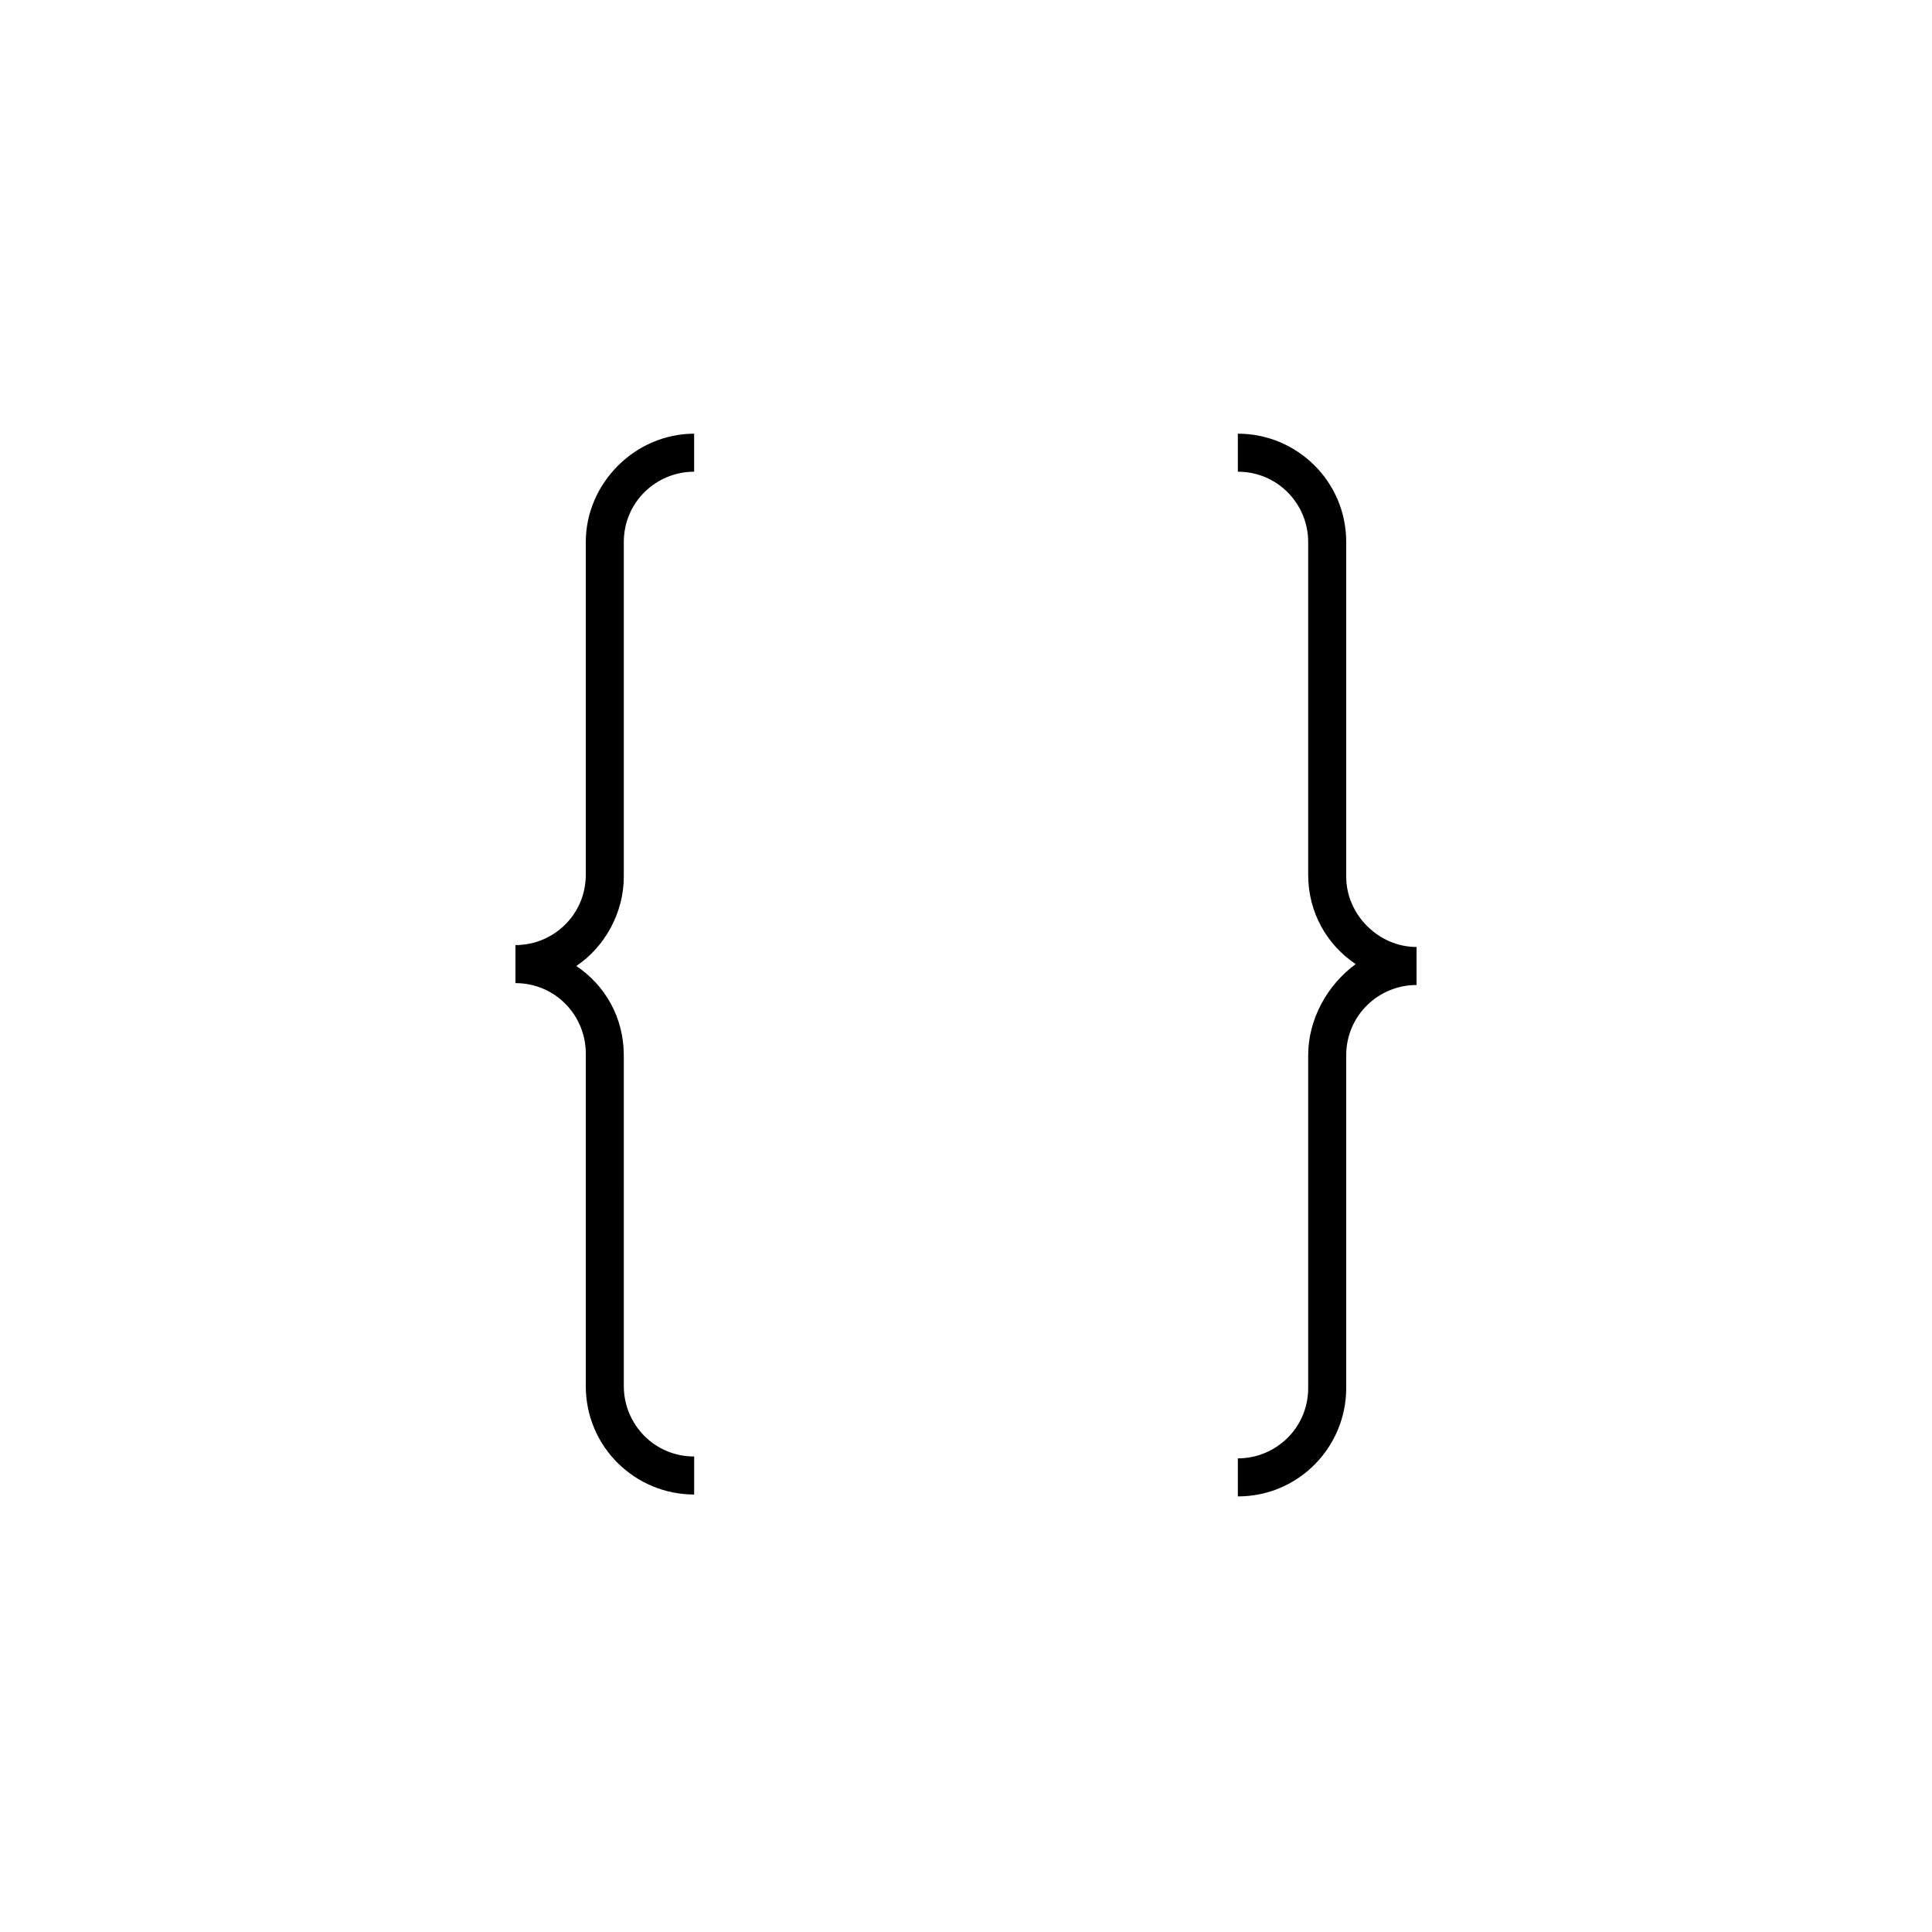 <?xml version="1.0" encoding="UTF-8"?>
<!-- Uploaded to: SVG Repo, www.svgrepo.com, Generator: SVG Repo Mixer Tools -->
<svg fill="#000000" width="800px" height="800px" version="1.1" viewBox="144 144 512 512" xmlns="http://www.w3.org/2000/svg">
 <g>
  <path d="m299.24 287.65v88.168c0 10.578-8.566 18.641-18.641 18.641v10.078c10.578 0 18.641 8.566 18.641 18.641v88.168c0 16.121 13.098 28.719 28.719 28.719v-10.078c-10.578 0-18.641-8.566-18.641-18.641l-0.004-87.668c0-10.078-5.039-18.641-12.594-23.68 7.559-5.039 12.594-14.105 12.594-23.68v-88.668c0-10.578 8.566-18.641 18.641-18.641v-10.078c-15.617 0.004-28.715 13.102-28.715 28.719z"/>
  <path d="m500.76 376.32v-88.672c0-16.121-13.098-28.719-28.719-28.719v10.078c10.578 0 18.641 8.566 18.641 18.641v88.168c0 10.078 5.039 18.641 12.594 23.68-7.555 5.539-12.594 14.609-12.594 24.18v88.168c0 10.578-8.566 18.641-18.641 18.641v10.078c16.121 0 28.719-13.098 28.719-28.719v-88.168c0-10.578 8.566-18.641 18.641-18.641v-10.078c-10.078 0.004-18.641-8.562-18.641-18.637z"/>
 </g>
</svg>
